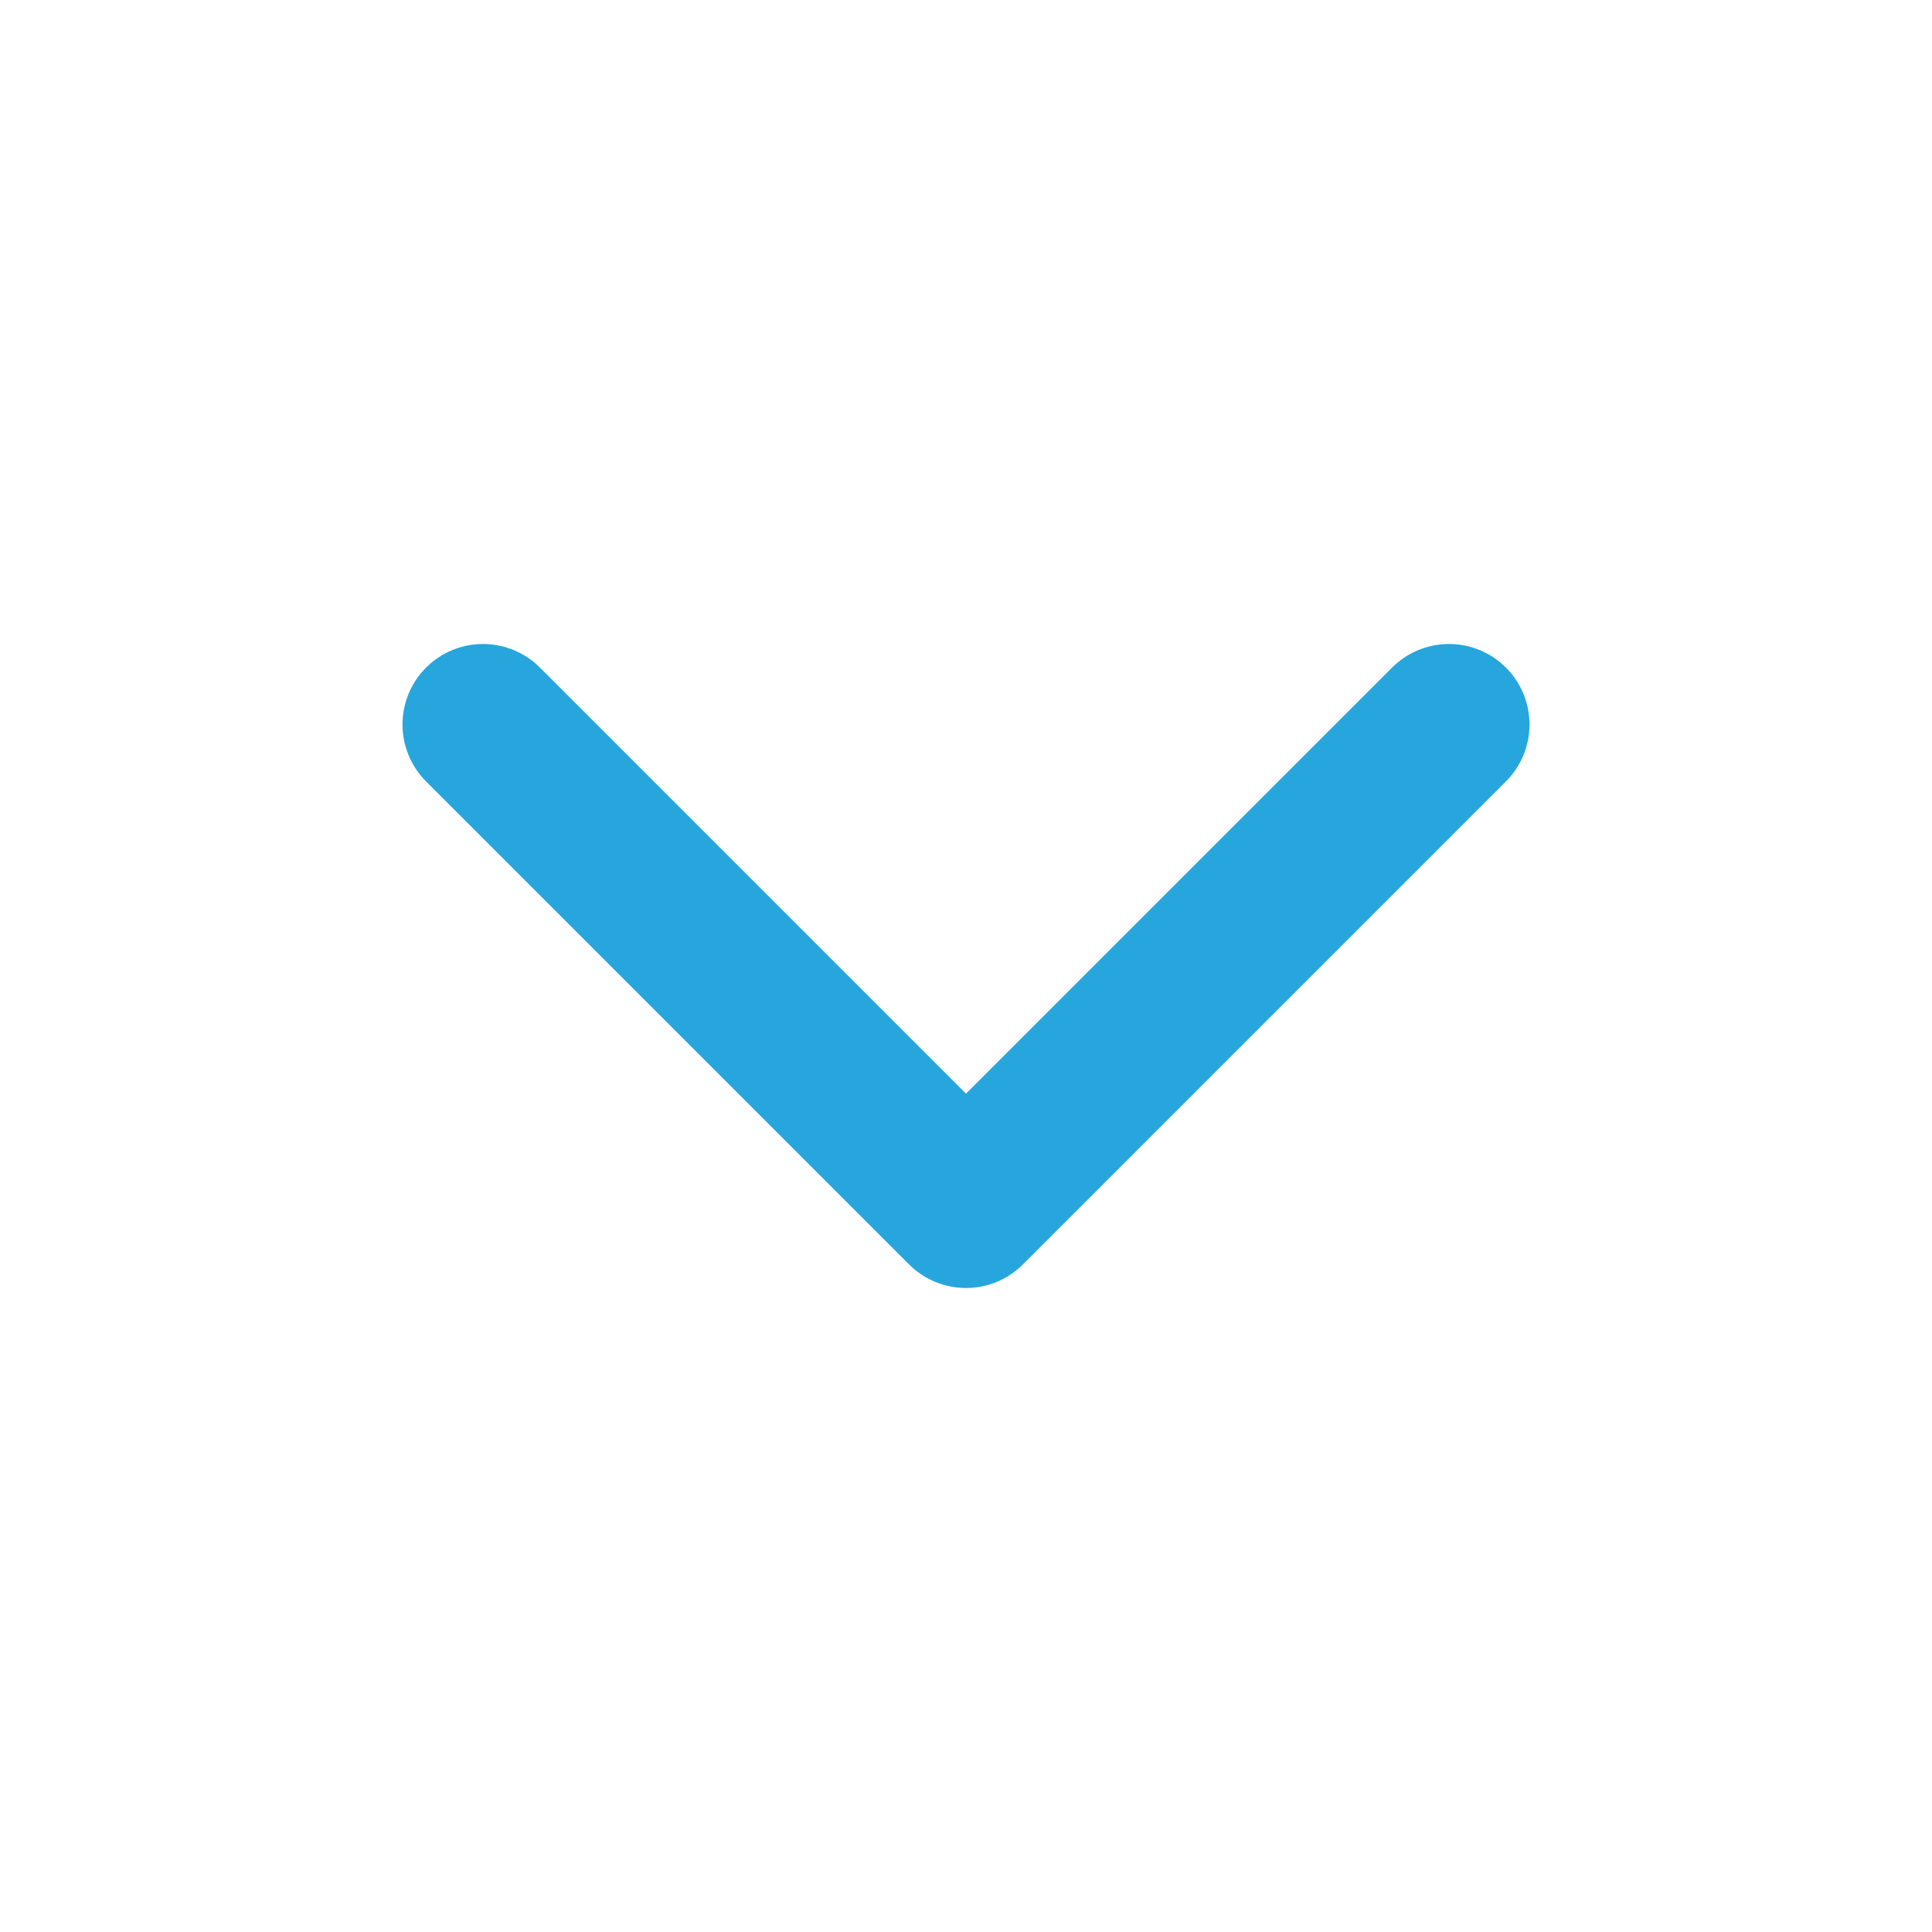 <svg width="24" height="24" viewBox="0 0 24 24" fill="none" xmlns="http://www.w3.org/2000/svg">
<path d="M6 9L12 15L18 9" stroke="#26A6DC" stroke-width="2" stroke-linecap="round" stroke-linejoin="round"/>
</svg>
